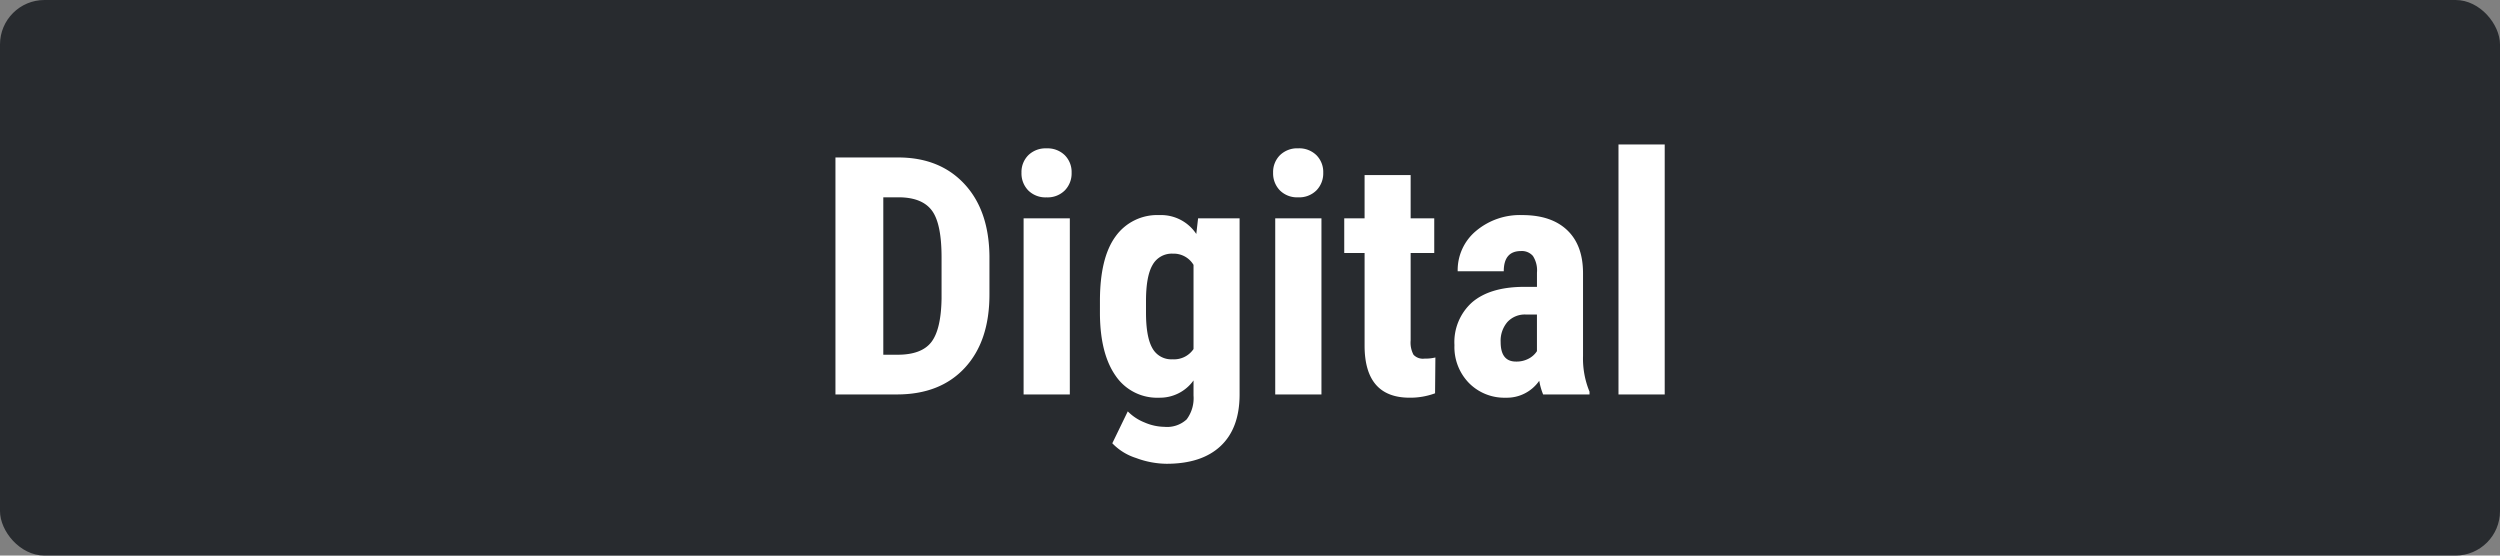<svg viewBox="0 0 450 100" height="100" width="450" xmlns:xlink="http://www.w3.org/1999/xlink" xmlns="http://www.w3.org/2000/svg">
  <rect x="0" y="0" width="450" height="100" fill="#808080" stroke="none"/>
  <defs>
    <clipPath id="clip-digital">
      <rect height="100" width="450"></rect>
    </clipPath>
  </defs>
  <g clip-path="url(#clip-digital)" id="digital">
    <rect fill="#282b2f" rx="8" height="100" width="450" data-name="Rectangle 234" id="Rectangle_234"></rect>
    <path fill="#fff" transform="translate(225 71)" d="M-74.619,0V-42.656H-63.34q7.471,0,11.909,4.746T-46.9-24.9v6.914q0,8.408-4.438,13.2T-63.574,0Zm8.613-35.479v28.33h2.578q4.307,0,6.064-2.271t1.846-7.837v-7.412q0-5.977-1.67-8.335t-5.684-2.476ZM-32.432,0h-8.32V-31.7h8.32Zm-8.7-39.9a4.283,4.283,0,0,1,1.23-3.164,4.435,4.435,0,0,1,3.281-1.23,4.435,4.435,0,0,1,3.281,1.23,4.283,4.283,0,0,1,1.23,3.164,4.374,4.374,0,0,1-1.216,3.164,4.367,4.367,0,0,1-3.3,1.26,4.367,4.367,0,0,1-3.3-1.26A4.374,4.374,0,0,1-41.133-39.9Zm14.121,23.086q0-7.793,2.813-11.631a9.208,9.208,0,0,1,7.881-3.838,7.6,7.6,0,0,1,6.65,3.4l.322-2.812h7.471V0q0,6.064-3.4,9.272t-9.756,3.208a16.081,16.081,0,0,1-5.479-1.04,10.142,10.142,0,0,1-4.277-2.651L-22,3.047a8.766,8.766,0,0,0,3.047,2.007,9.282,9.282,0,0,0,3.545.776,5.194,5.194,0,0,0,4-1.333A6.358,6.358,0,0,0-10.166.205V-2.52A7.425,7.425,0,0,1-16.348.586a9.016,9.016,0,0,1-7.837-3.94q-2.769-3.94-2.827-11.118Zm8.291,2.08q0,4.395,1.143,6.4a3.875,3.875,0,0,0,3.633,2.007,4.227,4.227,0,0,0,3.779-1.846V-23.32a4.152,4.152,0,0,0-3.721-2.021,3.942,3.942,0,0,0-3.647,2.021q-1.187,2.021-1.187,6.5ZM12.861,0H4.541V-31.7h8.32ZM4.16-39.9a4.283,4.283,0,0,1,1.23-3.164A4.435,4.435,0,0,1,8.672-44.3a4.435,4.435,0,0,1,3.281,1.23,4.283,4.283,0,0,1,1.23,3.164,4.374,4.374,0,0,1-1.216,3.164,4.367,4.367,0,0,1-3.3,1.26,4.367,4.367,0,0,1-3.3-1.26A4.374,4.374,0,0,1,4.16-39.9Zm24.756.41V-31.7h4.248v6.24H28.916V-9.727a4.634,4.634,0,0,0,.513,2.578,2.317,2.317,0,0,0,1.978.7,7.747,7.747,0,0,0,1.963-.205L33.311-.205a12.913,12.913,0,0,1-4.57.791q-8.027,0-8.115-9.2V-25.459H16.963V-31.7h3.662v-7.793ZM52.764,0a11.587,11.587,0,0,1-.7-2.461A7.086,7.086,0,0,1,46.025.586a8.931,8.931,0,0,1-6.606-2.637A9.264,9.264,0,0,1,36.8-8.877a9.6,9.6,0,0,1,3.179-7.705q3.179-2.725,9.155-2.783h2.52v-2.549a4.775,4.775,0,0,0-.732-3.018,2.625,2.625,0,0,0-2.139-.879q-3.105,0-3.105,3.633H37.383a9.176,9.176,0,0,1,3.3-7.251,12.27,12.27,0,0,1,8.335-2.856q5.215,0,8.071,2.71t2.856,7.749V-6.914A15.6,15.6,0,0,0,61.113-.5V0ZM47.871-5.918a4.625,4.625,0,0,0,2.344-.557A3.941,3.941,0,0,0,51.65-7.793v-6.592H49.658a4.253,4.253,0,0,0-3.325,1.348,5.176,5.176,0,0,0-1.216,3.6Q45.117-5.918,47.871-5.918ZM74.648,0h-8.32V-45h8.32Z" data-name="Path 4617" id="Path_4617"></path>
  </g>
</svg>
